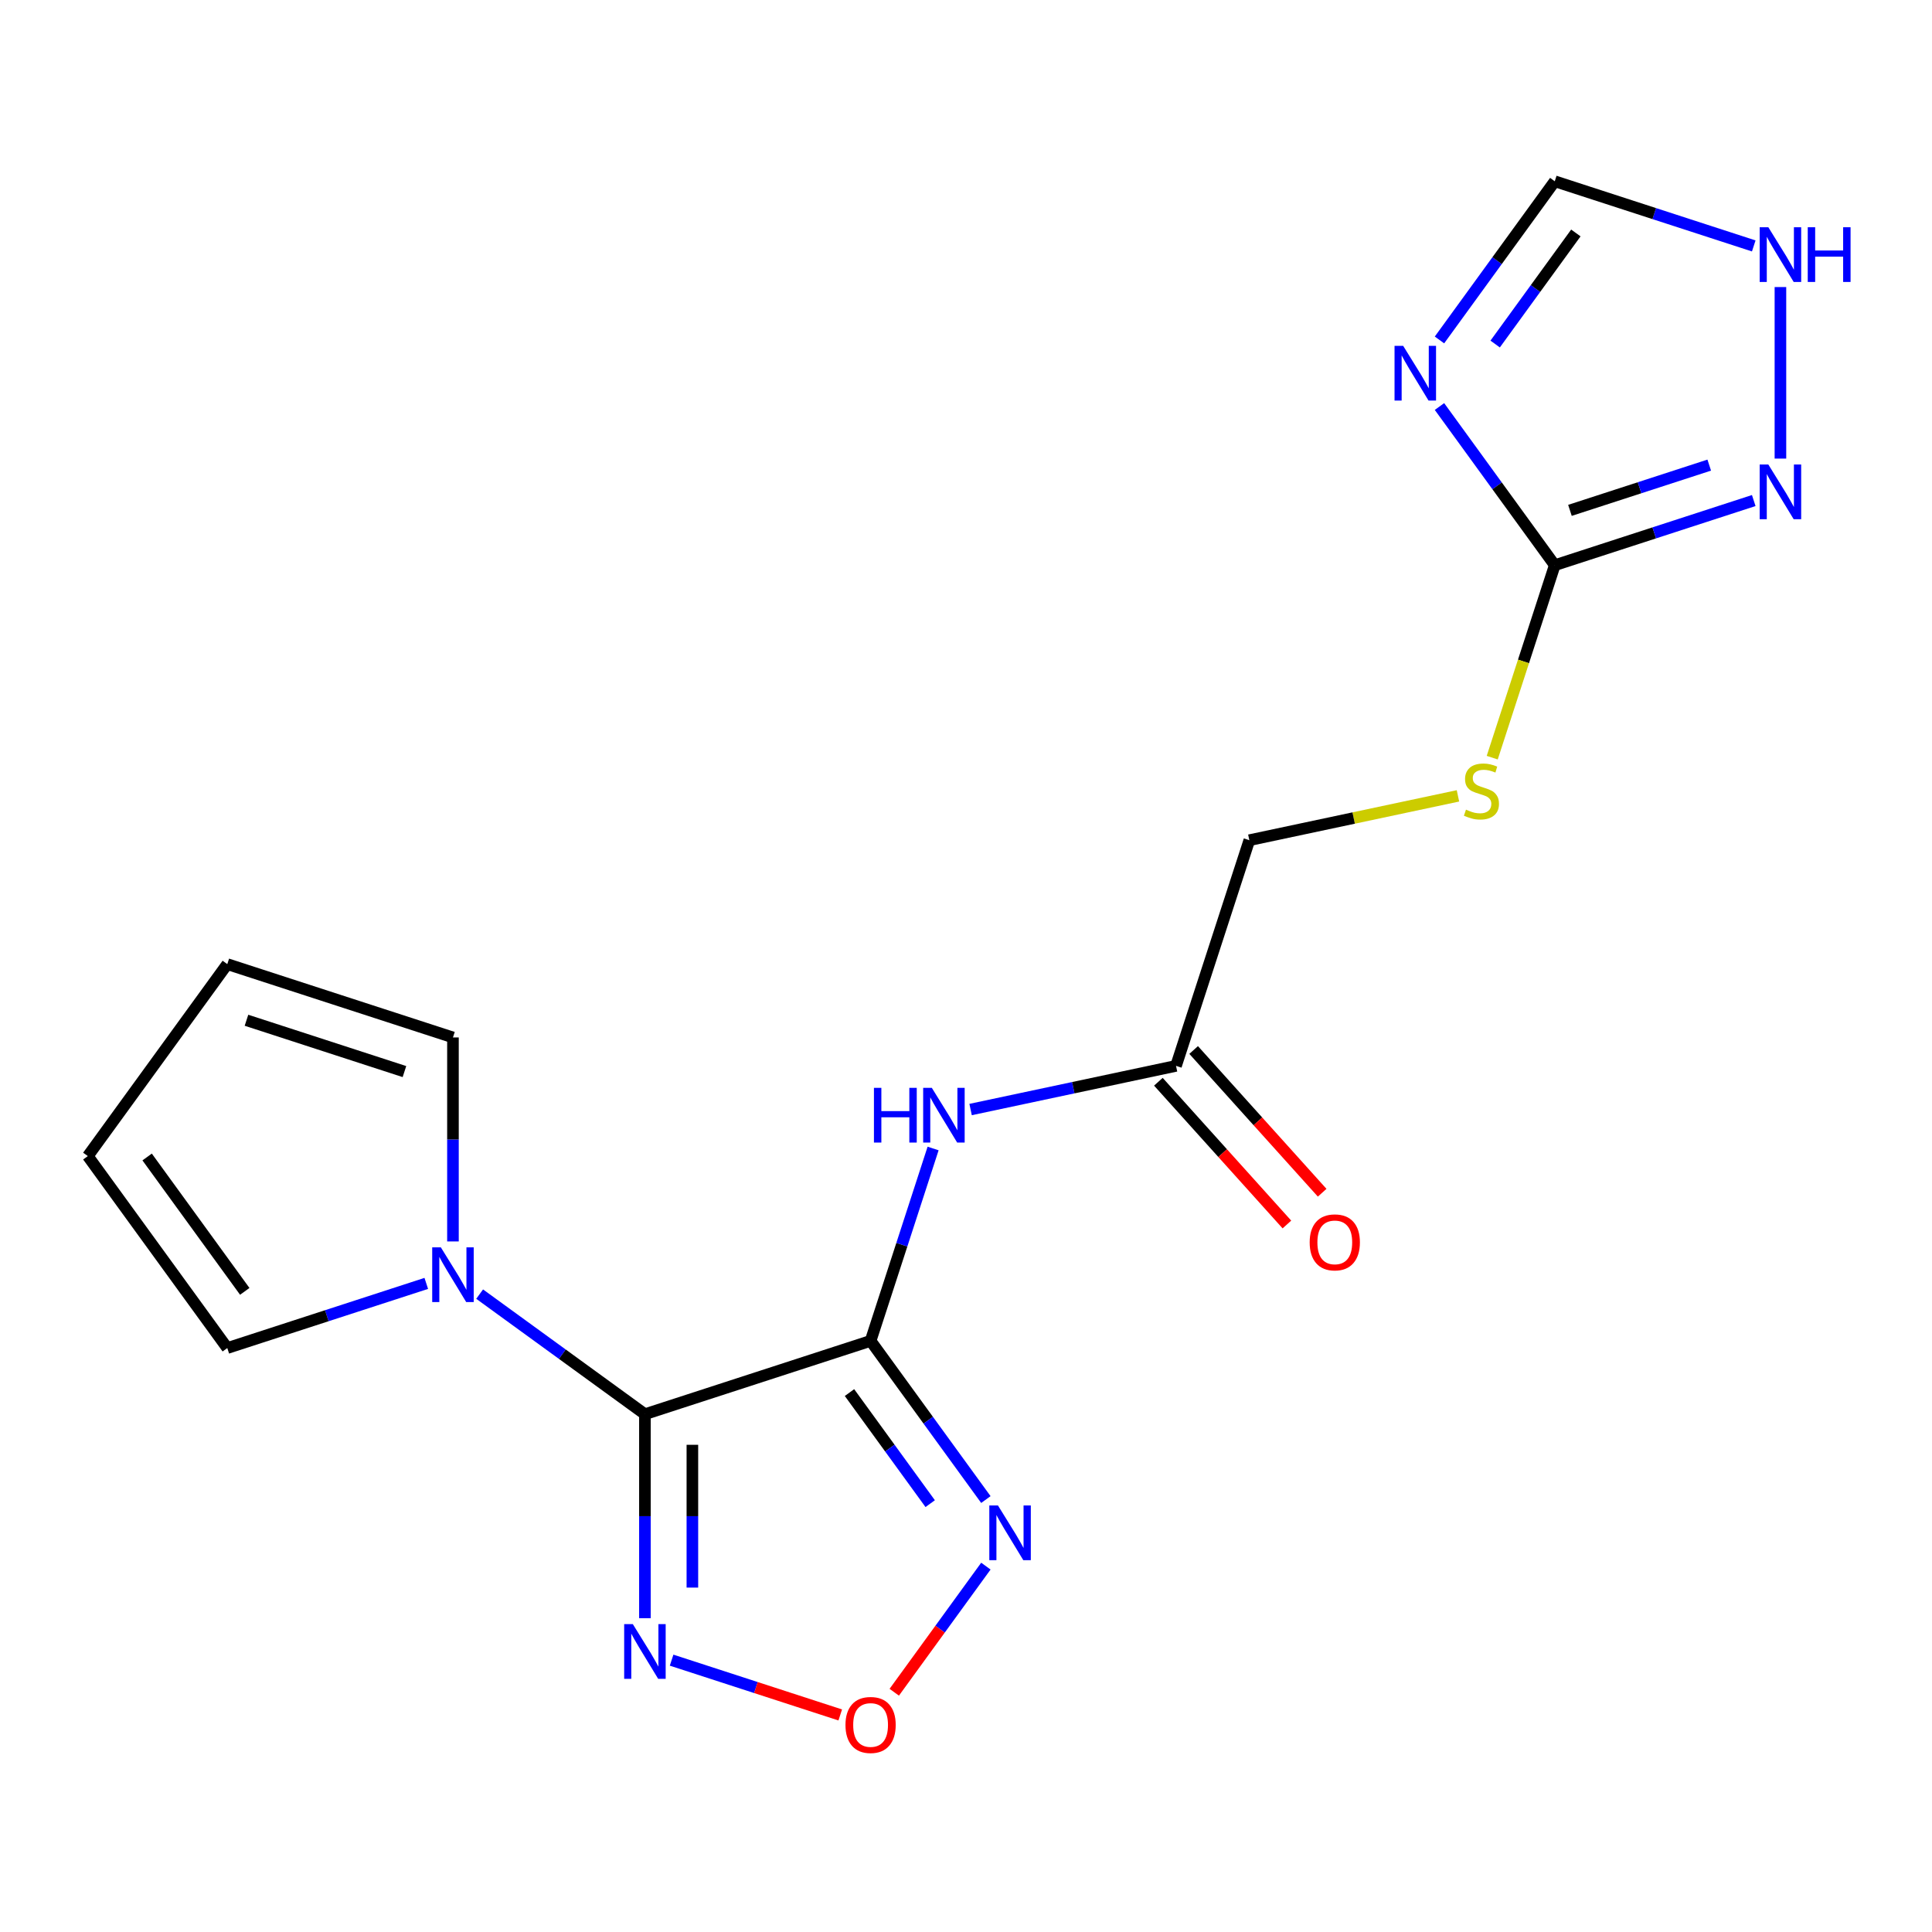 <?xml version='1.0' encoding='iso-8859-1'?>
<svg version='1.1' baseProfile='full'
              xmlns='http://www.w3.org/2000/svg'
                      xmlns:rdkit='http://www.rdkit.org/xml'
                      xmlns:xlink='http://www.w3.org/1999/xlink'
                  xml:space='preserve'
width='1000px' height='1000px' viewBox='0 0 1000 1000'>
<!-- END OF HEADER -->
<rect style='opacity:1.0;fill:#FFFFFF;stroke:none' width='1000' height='1000' x='0' y='0'> </rect>
<path class='bond-0' d='M 450.617,694.035 L 333.811,731.988' style='fill:none;fill-rule:evenodd;stroke:#000000;stroke-width:6px;stroke-linecap:butt;stroke-linejoin:miter;stroke-opacity:1' />
<path class='bond-1' d='M 450.617,694.035 L 480.453,735.1' style='fill:none;fill-rule:evenodd;stroke:#000000;stroke-width:6px;stroke-linecap:butt;stroke-linejoin:miter;stroke-opacity:1' />
<path class='bond-1' d='M 480.453,735.1 L 510.289,776.166' style='fill:none;fill-rule:evenodd;stroke:#0000FF;stroke-width:6px;stroke-linecap:butt;stroke-linejoin:miter;stroke-opacity:1' />
<path class='bond-1' d='M 439.696,720.793 L 460.581,749.538' style='fill:none;fill-rule:evenodd;stroke:#000000;stroke-width:6px;stroke-linecap:butt;stroke-linejoin:miter;stroke-opacity:1' />
<path class='bond-1' d='M 460.581,749.538 L 481.466,778.284' style='fill:none;fill-rule:evenodd;stroke:#0000FF;stroke-width:6px;stroke-linecap:butt;stroke-linejoin:miter;stroke-opacity:1' />
<path class='bond-7' d='M 450.617,694.035 L 466.794,644.247' style='fill:none;fill-rule:evenodd;stroke:#000000;stroke-width:6px;stroke-linecap:butt;stroke-linejoin:miter;stroke-opacity:1' />
<path class='bond-7' d='M 466.794,644.247 L 482.971,594.46' style='fill:none;fill-rule:evenodd;stroke:#0000FF;stroke-width:6px;stroke-linecap:butt;stroke-linejoin:miter;stroke-opacity:1' />
<path class='bond-2' d='M 333.811,731.988 L 333.811,784.781' style='fill:none;fill-rule:evenodd;stroke:#000000;stroke-width:6px;stroke-linecap:butt;stroke-linejoin:miter;stroke-opacity:1' />
<path class='bond-2' d='M 333.811,784.781 L 333.811,837.574' style='fill:none;fill-rule:evenodd;stroke:#0000FF;stroke-width:6px;stroke-linecap:butt;stroke-linejoin:miter;stroke-opacity:1' />
<path class='bond-2' d='M 358.375,747.826 L 358.375,784.781' style='fill:none;fill-rule:evenodd;stroke:#000000;stroke-width:6px;stroke-linecap:butt;stroke-linejoin:miter;stroke-opacity:1' />
<path class='bond-2' d='M 358.375,784.781 L 358.375,821.736' style='fill:none;fill-rule:evenodd;stroke:#0000FF;stroke-width:6px;stroke-linecap:butt;stroke-linejoin:miter;stroke-opacity:1' />
<path class='bond-4' d='M 333.811,731.988 L 291.036,700.91' style='fill:none;fill-rule:evenodd;stroke:#000000;stroke-width:6px;stroke-linecap:butt;stroke-linejoin:miter;stroke-opacity:1' />
<path class='bond-4' d='M 291.036,700.91 L 248.261,669.831' style='fill:none;fill-rule:evenodd;stroke:#0000FF;stroke-width:6px;stroke-linecap:butt;stroke-linejoin:miter;stroke-opacity:1' />
<path class='bond-6' d='M 510.289,810.627 L 486.577,843.263' style='fill:none;fill-rule:evenodd;stroke:#0000FF;stroke-width:6px;stroke-linecap:butt;stroke-linejoin:miter;stroke-opacity:1' />
<path class='bond-6' d='M 486.577,843.263 L 462.865,875.899' style='fill:none;fill-rule:evenodd;stroke:#FF0000;stroke-width:6px;stroke-linecap:butt;stroke-linejoin:miter;stroke-opacity:1' />
<path class='bond-19' d='M 347.622,859.292 L 391.266,873.473' style='fill:none;fill-rule:evenodd;stroke:#0000FF;stroke-width:6px;stroke-linecap:butt;stroke-linejoin:miter;stroke-opacity:1' />
<path class='bond-19' d='M 391.266,873.473 L 434.91,887.653' style='fill:none;fill-rule:evenodd;stroke:#FF0000;stroke-width:6px;stroke-linecap:butt;stroke-linejoin:miter;stroke-opacity:1' />
<path class='bond-3' d='M 745.07,210.417 L 774.905,251.482' style='fill:none;fill-rule:evenodd;stroke:#0000FF;stroke-width:6px;stroke-linecap:butt;stroke-linejoin:miter;stroke-opacity:1' />
<path class='bond-3' d='M 774.905,251.482 L 804.741,292.547' style='fill:none;fill-rule:evenodd;stroke:#000000;stroke-width:6px;stroke-linecap:butt;stroke-linejoin:miter;stroke-opacity:1' />
<path class='bond-10' d='M 745.07,175.956 L 774.905,134.891' style='fill:none;fill-rule:evenodd;stroke:#0000FF;stroke-width:6px;stroke-linecap:butt;stroke-linejoin:miter;stroke-opacity:1' />
<path class='bond-10' d='M 774.905,134.891 L 804.741,93.825' style='fill:none;fill-rule:evenodd;stroke:#000000;stroke-width:6px;stroke-linecap:butt;stroke-linejoin:miter;stroke-opacity:1' />
<path class='bond-10' d='M 773.893,178.074 L 794.778,149.329' style='fill:none;fill-rule:evenodd;stroke:#0000FF;stroke-width:6px;stroke-linecap:butt;stroke-linejoin:miter;stroke-opacity:1' />
<path class='bond-10' d='M 794.778,149.329 L 815.663,120.583' style='fill:none;fill-rule:evenodd;stroke:#000000;stroke-width:6px;stroke-linecap:butt;stroke-linejoin:miter;stroke-opacity:1' />
<path class='bond-13' d='M 220.64,664.285 L 169.142,681.018' style='fill:none;fill-rule:evenodd;stroke:#0000FF;stroke-width:6px;stroke-linecap:butt;stroke-linejoin:miter;stroke-opacity:1' />
<path class='bond-13' d='M 169.142,681.018 L 117.645,697.75' style='fill:none;fill-rule:evenodd;stroke:#000000;stroke-width:6px;stroke-linecap:butt;stroke-linejoin:miter;stroke-opacity:1' />
<path class='bond-14' d='M 234.45,642.567 L 234.45,589.774' style='fill:none;fill-rule:evenodd;stroke:#0000FF;stroke-width:6px;stroke-linecap:butt;stroke-linejoin:miter;stroke-opacity:1' />
<path class='bond-14' d='M 234.45,589.774 L 234.45,536.981' style='fill:none;fill-rule:evenodd;stroke:#000000;stroke-width:6px;stroke-linecap:butt;stroke-linejoin:miter;stroke-opacity:1' />
<path class='bond-5' d='M 804.741,292.547 L 788.558,342.355' style='fill:none;fill-rule:evenodd;stroke:#000000;stroke-width:6px;stroke-linecap:butt;stroke-linejoin:miter;stroke-opacity:1' />
<path class='bond-5' d='M 788.558,342.355 L 772.374,392.163' style='fill:none;fill-rule:evenodd;stroke:#CCCC00;stroke-width:6px;stroke-linecap:butt;stroke-linejoin:miter;stroke-opacity:1' />
<path class='bond-8' d='M 804.741,292.547 L 856.239,275.815' style='fill:none;fill-rule:evenodd;stroke:#000000;stroke-width:6px;stroke-linecap:butt;stroke-linejoin:miter;stroke-opacity:1' />
<path class='bond-8' d='M 856.239,275.815 L 907.737,259.082' style='fill:none;fill-rule:evenodd;stroke:#0000FF;stroke-width:6px;stroke-linecap:butt;stroke-linejoin:miter;stroke-opacity:1' />
<path class='bond-8' d='M 812.6,264.166 L 848.648,252.454' style='fill:none;fill-rule:evenodd;stroke:#000000;stroke-width:6px;stroke-linecap:butt;stroke-linejoin:miter;stroke-opacity:1' />
<path class='bond-8' d='M 848.648,252.454 L 884.697,240.741' style='fill:none;fill-rule:evenodd;stroke:#0000FF;stroke-width:6px;stroke-linecap:butt;stroke-linejoin:miter;stroke-opacity:1' />
<path class='bond-11' d='M 502.38,574.294 L 555.542,562.994' style='fill:none;fill-rule:evenodd;stroke:#0000FF;stroke-width:6px;stroke-linecap:butt;stroke-linejoin:miter;stroke-opacity:1' />
<path class='bond-11' d='M 555.542,562.994 L 608.703,551.694' style='fill:none;fill-rule:evenodd;stroke:#000000;stroke-width:6px;stroke-linecap:butt;stroke-linejoin:miter;stroke-opacity:1' />
<path class='bond-9' d='M 921.547,237.364 L 921.547,148.578' style='fill:none;fill-rule:evenodd;stroke:#0000FF;stroke-width:6px;stroke-linecap:butt;stroke-linejoin:miter;stroke-opacity:1' />
<path class='bond-21' d='M 907.737,127.291 L 856.239,110.558' style='fill:none;fill-rule:evenodd;stroke:#0000FF;stroke-width:6px;stroke-linecap:butt;stroke-linejoin:miter;stroke-opacity:1' />
<path class='bond-21' d='M 856.239,110.558 L 804.741,93.825' style='fill:none;fill-rule:evenodd;stroke:#000000;stroke-width:6px;stroke-linecap:butt;stroke-linejoin:miter;stroke-opacity:1' />
<path class='bond-17' d='M 599.576,559.912 L 632.837,596.852' style='fill:none;fill-rule:evenodd;stroke:#000000;stroke-width:6px;stroke-linecap:butt;stroke-linejoin:miter;stroke-opacity:1' />
<path class='bond-17' d='M 632.837,596.852 L 666.098,633.793' style='fill:none;fill-rule:evenodd;stroke:#FF0000;stroke-width:6px;stroke-linecap:butt;stroke-linejoin:miter;stroke-opacity:1' />
<path class='bond-17' d='M 617.83,543.476 L 651.091,580.416' style='fill:none;fill-rule:evenodd;stroke:#000000;stroke-width:6px;stroke-linecap:butt;stroke-linejoin:miter;stroke-opacity:1' />
<path class='bond-17' d='M 651.091,580.416 L 684.352,617.356' style='fill:none;fill-rule:evenodd;stroke:#FF0000;stroke-width:6px;stroke-linecap:butt;stroke-linejoin:miter;stroke-opacity:1' />
<path class='bond-18' d='M 608.703,551.694 L 646.655,434.888' style='fill:none;fill-rule:evenodd;stroke:#000000;stroke-width:6px;stroke-linecap:butt;stroke-linejoin:miter;stroke-opacity:1' />
<path class='bond-12' d='M 754.638,411.936 L 700.647,423.412' style='fill:none;fill-rule:evenodd;stroke:#CCCC00;stroke-width:6px;stroke-linecap:butt;stroke-linejoin:miter;stroke-opacity:1' />
<path class='bond-12' d='M 700.647,423.412 L 646.655,434.888' style='fill:none;fill-rule:evenodd;stroke:#000000;stroke-width:6px;stroke-linecap:butt;stroke-linejoin:miter;stroke-opacity:1' />
<path class='bond-15' d='M 117.645,697.75 L 45.455,598.389' style='fill:none;fill-rule:evenodd;stroke:#000000;stroke-width:6px;stroke-linecap:butt;stroke-linejoin:miter;stroke-opacity:1' />
<path class='bond-15' d='M 126.688,668.408 L 76.155,598.855' style='fill:none;fill-rule:evenodd;stroke:#000000;stroke-width:6px;stroke-linecap:butt;stroke-linejoin:miter;stroke-opacity:1' />
<path class='bond-16' d='M 234.45,536.981 L 117.645,499.028' style='fill:none;fill-rule:evenodd;stroke:#000000;stroke-width:6px;stroke-linecap:butt;stroke-linejoin:miter;stroke-opacity:1' />
<path class='bond-16' d='M 209.339,554.649 L 127.575,528.082' style='fill:none;fill-rule:evenodd;stroke:#000000;stroke-width:6px;stroke-linecap:butt;stroke-linejoin:miter;stroke-opacity:1' />
<path class='bond-20' d='M 45.455,598.389 L 117.645,499.028' style='fill:none;fill-rule:evenodd;stroke:#000000;stroke-width:6px;stroke-linecap:butt;stroke-linejoin:miter;stroke-opacity:1' />
<path  class='atom-2' d='M 516.547 779.236
L 525.827 794.236
Q 526.747 795.716, 528.227 798.396
Q 529.707 801.076, 529.787 801.236
L 529.787 779.236
L 533.547 779.236
L 533.547 807.556
L 529.667 807.556
L 519.707 791.156
Q 518.547 789.236, 517.307 787.036
Q 516.107 784.836, 515.747 784.156
L 515.747 807.556
L 512.067 807.556
L 512.067 779.236
L 516.547 779.236
' fill='#0000FF'/>
<path  class='atom-3' d='M 327.551 840.645
L 336.831 855.645
Q 337.751 857.125, 339.231 859.805
Q 340.711 862.485, 340.791 862.645
L 340.791 840.645
L 344.551 840.645
L 344.551 868.965
L 340.671 868.965
L 330.711 852.565
Q 329.551 850.645, 328.311 848.445
Q 327.111 846.245, 326.751 845.565
L 326.751 868.965
L 323.071 868.965
L 323.071 840.645
L 327.551 840.645
' fill='#0000FF'/>
<path  class='atom-4' d='M 726.291 179.026
L 735.571 194.026
Q 736.491 195.506, 737.971 198.186
Q 739.451 200.866, 739.531 201.026
L 739.531 179.026
L 743.291 179.026
L 743.291 207.346
L 739.411 207.346
L 729.451 190.946
Q 728.291 189.026, 727.051 186.826
Q 725.851 184.626, 725.491 183.946
L 725.491 207.346
L 721.811 207.346
L 721.811 179.026
L 726.291 179.026
' fill='#0000FF'/>
<path  class='atom-5' d='M 228.19 645.638
L 237.47 660.638
Q 238.39 662.118, 239.87 664.798
Q 241.35 667.478, 241.43 667.638
L 241.43 645.638
L 245.19 645.638
L 245.19 673.958
L 241.31 673.958
L 231.35 657.558
Q 230.19 655.638, 228.95 653.438
Q 227.75 651.238, 227.39 650.558
L 227.39 673.958
L 223.71 673.958
L 223.71 645.638
L 228.19 645.638
' fill='#0000FF'/>
<path  class='atom-7' d='M 437.617 892.837
Q 437.617 886.037, 440.977 882.237
Q 444.337 878.437, 450.617 878.437
Q 456.897 878.437, 460.257 882.237
Q 463.617 886.037, 463.617 892.837
Q 463.617 899.717, 460.217 903.637
Q 456.817 907.517, 450.617 907.517
Q 444.377 907.517, 440.977 903.637
Q 437.617 899.757, 437.617 892.837
M 450.617 904.317
Q 454.937 904.317, 457.257 901.437
Q 459.617 898.517, 459.617 892.837
Q 459.617 887.277, 457.257 884.477
Q 454.937 881.637, 450.617 881.637
Q 446.297 881.637, 443.937 884.437
Q 441.617 887.237, 441.617 892.837
Q 441.617 898.557, 443.937 901.437
Q 446.297 904.317, 450.617 904.317
' fill='#FF0000'/>
<path  class='atom-8' d='M 452.35 563.069
L 456.19 563.069
L 456.19 575.109
L 470.67 575.109
L 470.67 563.069
L 474.51 563.069
L 474.51 591.389
L 470.67 591.389
L 470.67 578.309
L 456.19 578.309
L 456.19 591.389
L 452.35 591.389
L 452.35 563.069
' fill='#0000FF'/>
<path  class='atom-8' d='M 482.31 563.069
L 491.59 578.069
Q 492.51 579.549, 493.99 582.229
Q 495.47 584.909, 495.55 585.069
L 495.55 563.069
L 499.31 563.069
L 499.31 591.389
L 495.43 591.389
L 485.47 574.989
Q 484.31 573.069, 483.07 570.869
Q 481.87 568.669, 481.51 567.989
L 481.51 591.389
L 477.83 591.389
L 477.83 563.069
L 482.31 563.069
' fill='#0000FF'/>
<path  class='atom-9' d='M 915.287 240.435
L 924.567 255.435
Q 925.487 256.915, 926.967 259.595
Q 928.447 262.275, 928.527 262.435
L 928.527 240.435
L 932.287 240.435
L 932.287 268.755
L 928.407 268.755
L 918.447 252.355
Q 917.287 250.435, 916.047 248.235
Q 914.847 246.035, 914.487 245.355
L 914.487 268.755
L 910.807 268.755
L 910.807 240.435
L 915.287 240.435
' fill='#0000FF'/>
<path  class='atom-10' d='M 915.287 117.618
L 924.567 132.618
Q 925.487 134.098, 926.967 136.778
Q 928.447 139.458, 928.527 139.618
L 928.527 117.618
L 932.287 117.618
L 932.287 145.938
L 928.407 145.938
L 918.447 129.538
Q 917.287 127.618, 916.047 125.418
Q 914.847 123.218, 914.487 122.538
L 914.487 145.938
L 910.807 145.938
L 910.807 117.618
L 915.287 117.618
' fill='#0000FF'/>
<path  class='atom-10' d='M 935.687 117.618
L 939.527 117.618
L 939.527 129.658
L 954.007 129.658
L 954.007 117.618
L 957.847 117.618
L 957.847 145.938
L 954.007 145.938
L 954.007 132.858
L 939.527 132.858
L 939.527 145.938
L 935.687 145.938
L 935.687 117.618
' fill='#0000FF'/>
<path  class='atom-13' d='M 758.789 419.073
Q 759.109 419.193, 760.429 419.753
Q 761.749 420.313, 763.189 420.673
Q 764.669 420.993, 766.109 420.993
Q 768.789 420.993, 770.349 419.713
Q 771.909 418.393, 771.909 416.113
Q 771.909 414.553, 771.109 413.593
Q 770.349 412.633, 769.149 412.113
Q 767.949 411.593, 765.949 410.993
Q 763.429 410.233, 761.909 409.513
Q 760.429 408.793, 759.349 407.273
Q 758.309 405.753, 758.309 403.193
Q 758.309 399.633, 760.709 397.433
Q 763.149 395.233, 767.949 395.233
Q 771.229 395.233, 774.949 396.793
L 774.029 399.873
Q 770.629 398.473, 768.069 398.473
Q 765.309 398.473, 763.789 399.633
Q 762.269 400.753, 762.309 402.713
Q 762.309 404.233, 763.069 405.153
Q 763.869 406.073, 764.989 406.593
Q 766.149 407.113, 768.069 407.713
Q 770.629 408.513, 772.149 409.313
Q 773.669 410.113, 774.749 411.753
Q 775.869 413.353, 775.869 416.113
Q 775.869 420.033, 773.229 422.153
Q 770.629 424.233, 766.269 424.233
Q 763.749 424.233, 761.829 423.673
Q 759.949 423.153, 757.709 422.233
L 758.789 419.073
' fill='#CCCC00'/>
<path  class='atom-18' d='M 677.884 643.045
Q 677.884 636.245, 681.244 632.445
Q 684.604 628.645, 690.884 628.645
Q 697.164 628.645, 700.524 632.445
Q 703.884 636.245, 703.884 643.045
Q 703.884 649.925, 700.484 653.845
Q 697.084 657.725, 690.884 657.725
Q 684.644 657.725, 681.244 653.845
Q 677.884 649.965, 677.884 643.045
M 690.884 654.525
Q 695.204 654.525, 697.524 651.645
Q 699.884 648.725, 699.884 643.045
Q 699.884 637.485, 697.524 634.685
Q 695.204 631.845, 690.884 631.845
Q 686.564 631.845, 684.204 634.645
Q 681.884 637.445, 681.884 643.045
Q 681.884 648.765, 684.204 651.645
Q 686.564 654.525, 690.884 654.525
' fill='#FF0000'/>
</svg>

